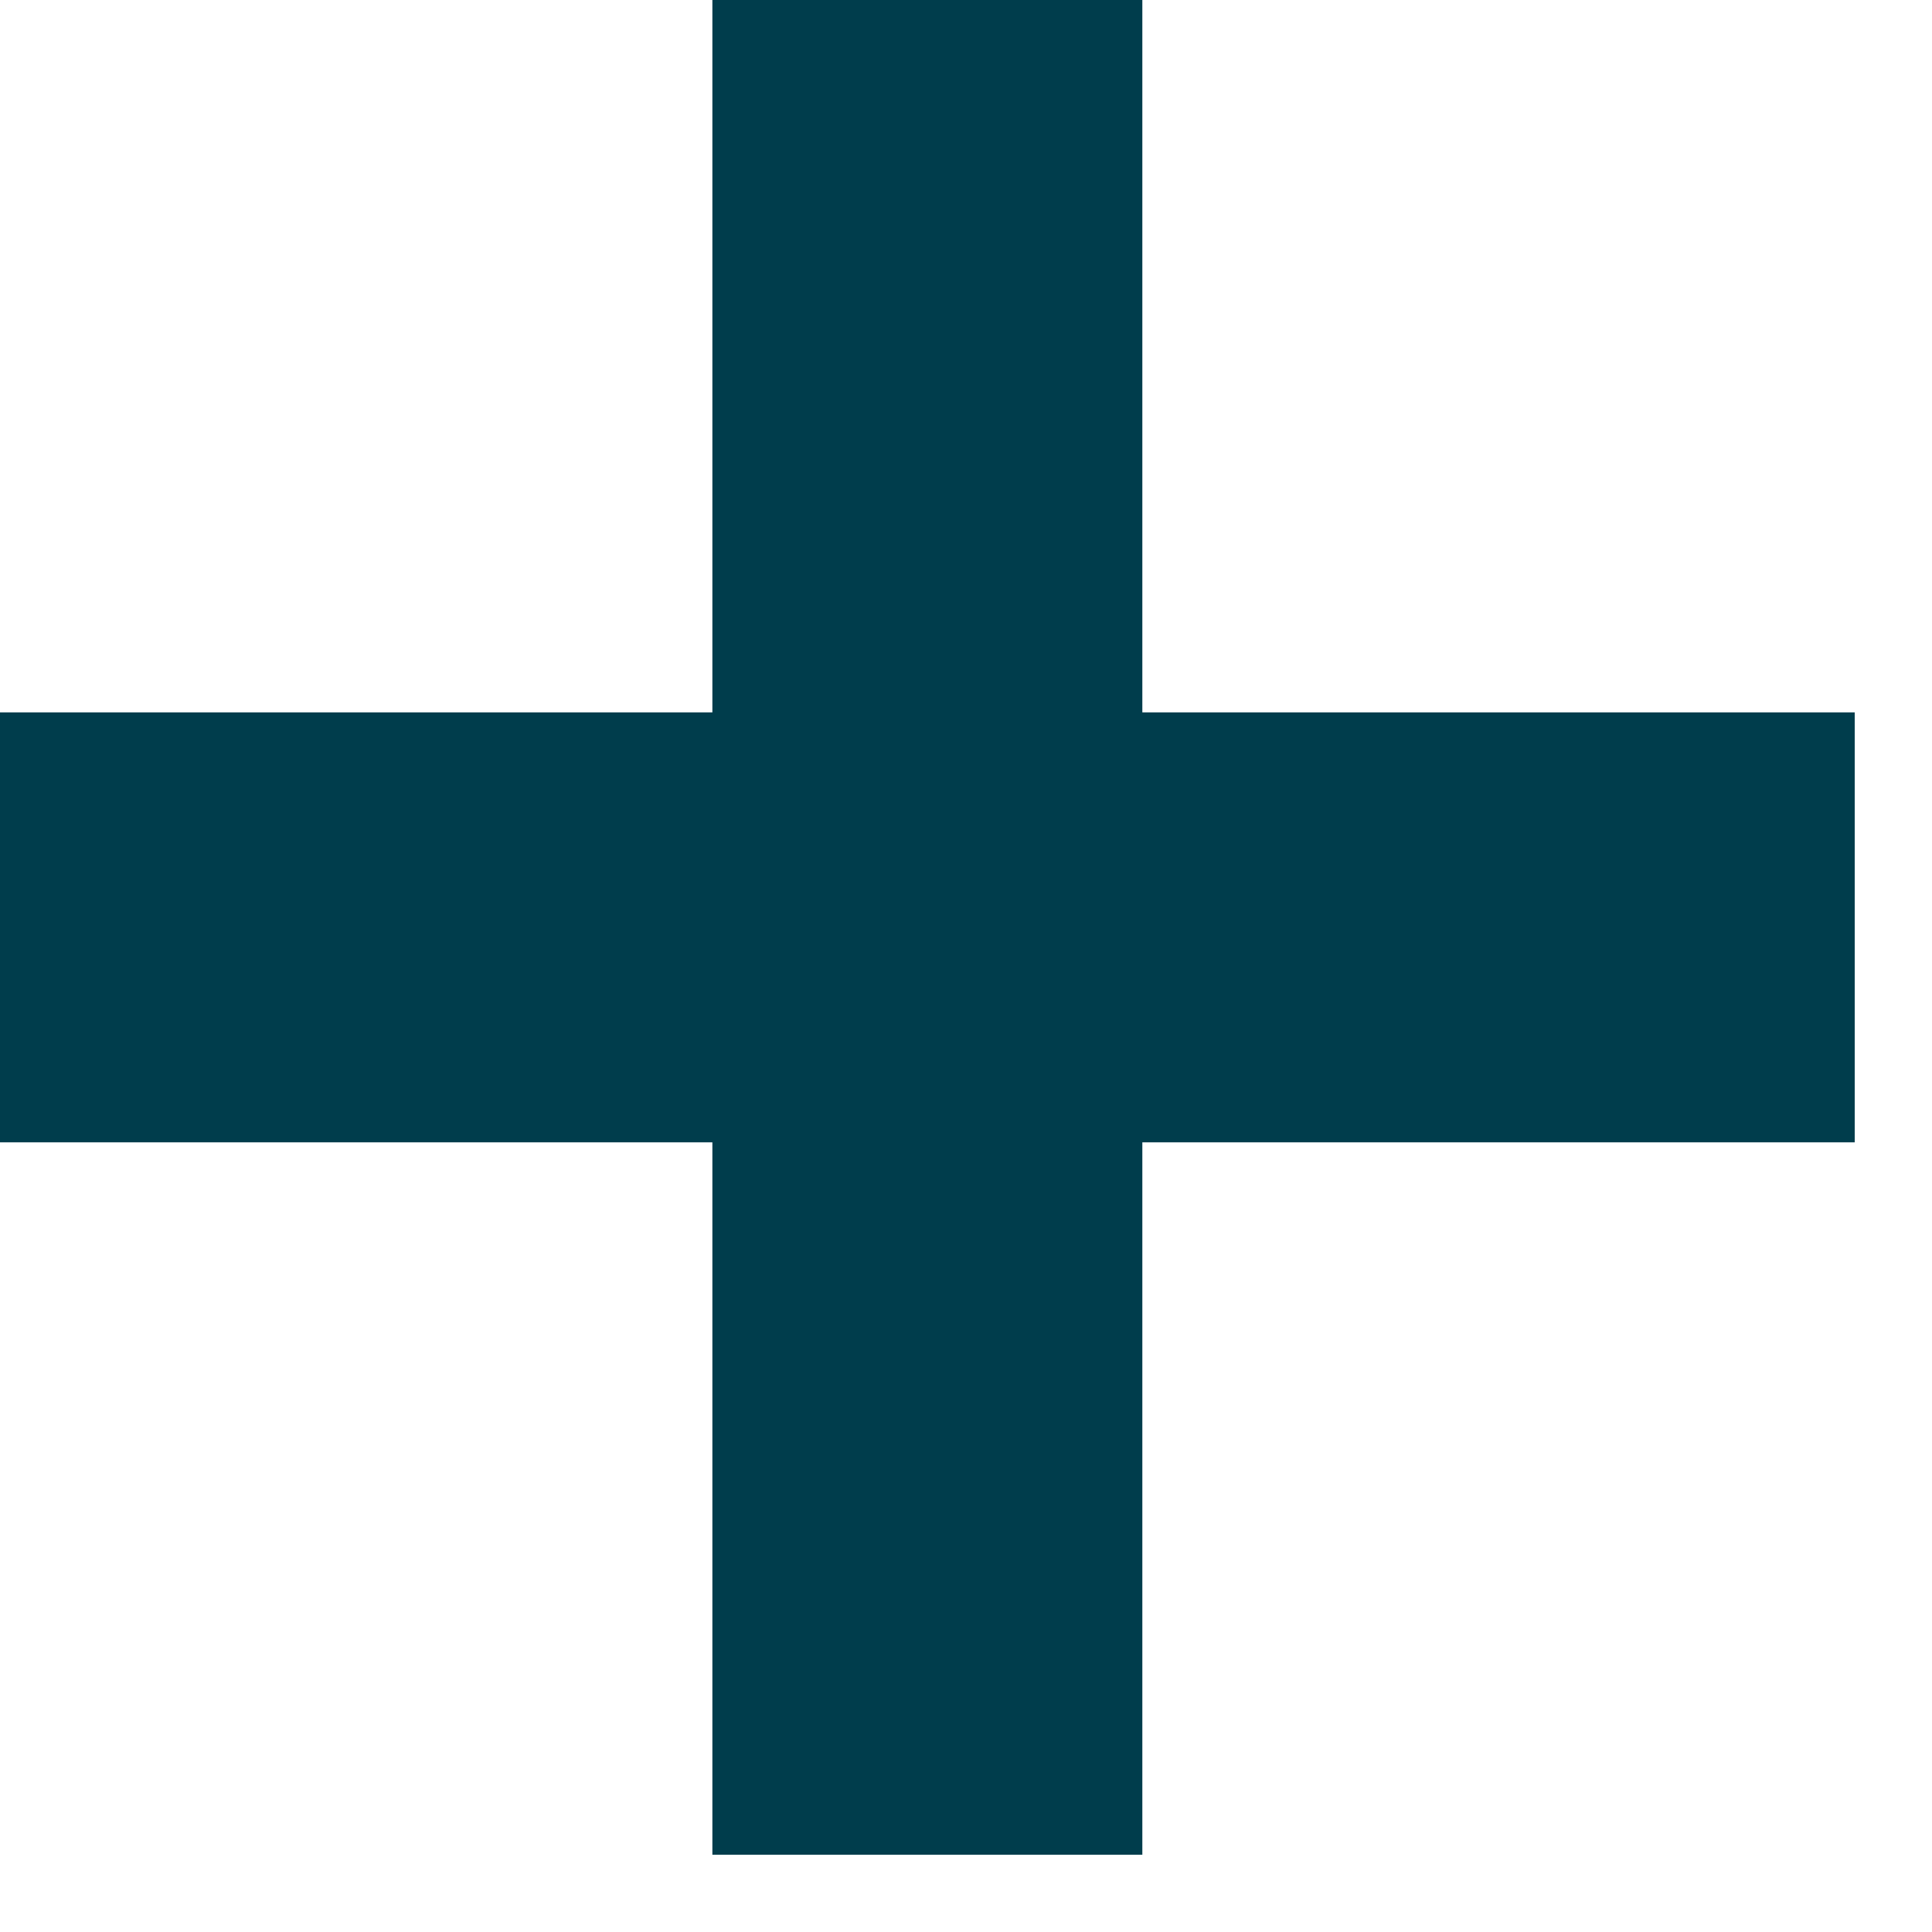 <?xml version="1.0" encoding="UTF-8"?> <svg xmlns="http://www.w3.org/2000/svg" width="11" height="11" viewBox="0 0 11 11" fill="none"><path d="M10.56 4.056V6.504H6.504V10.56H4.056V6.504H0V4.056H4.056V0H6.504V4.056H10.56Z" fill="#003D4C"></path></svg> 